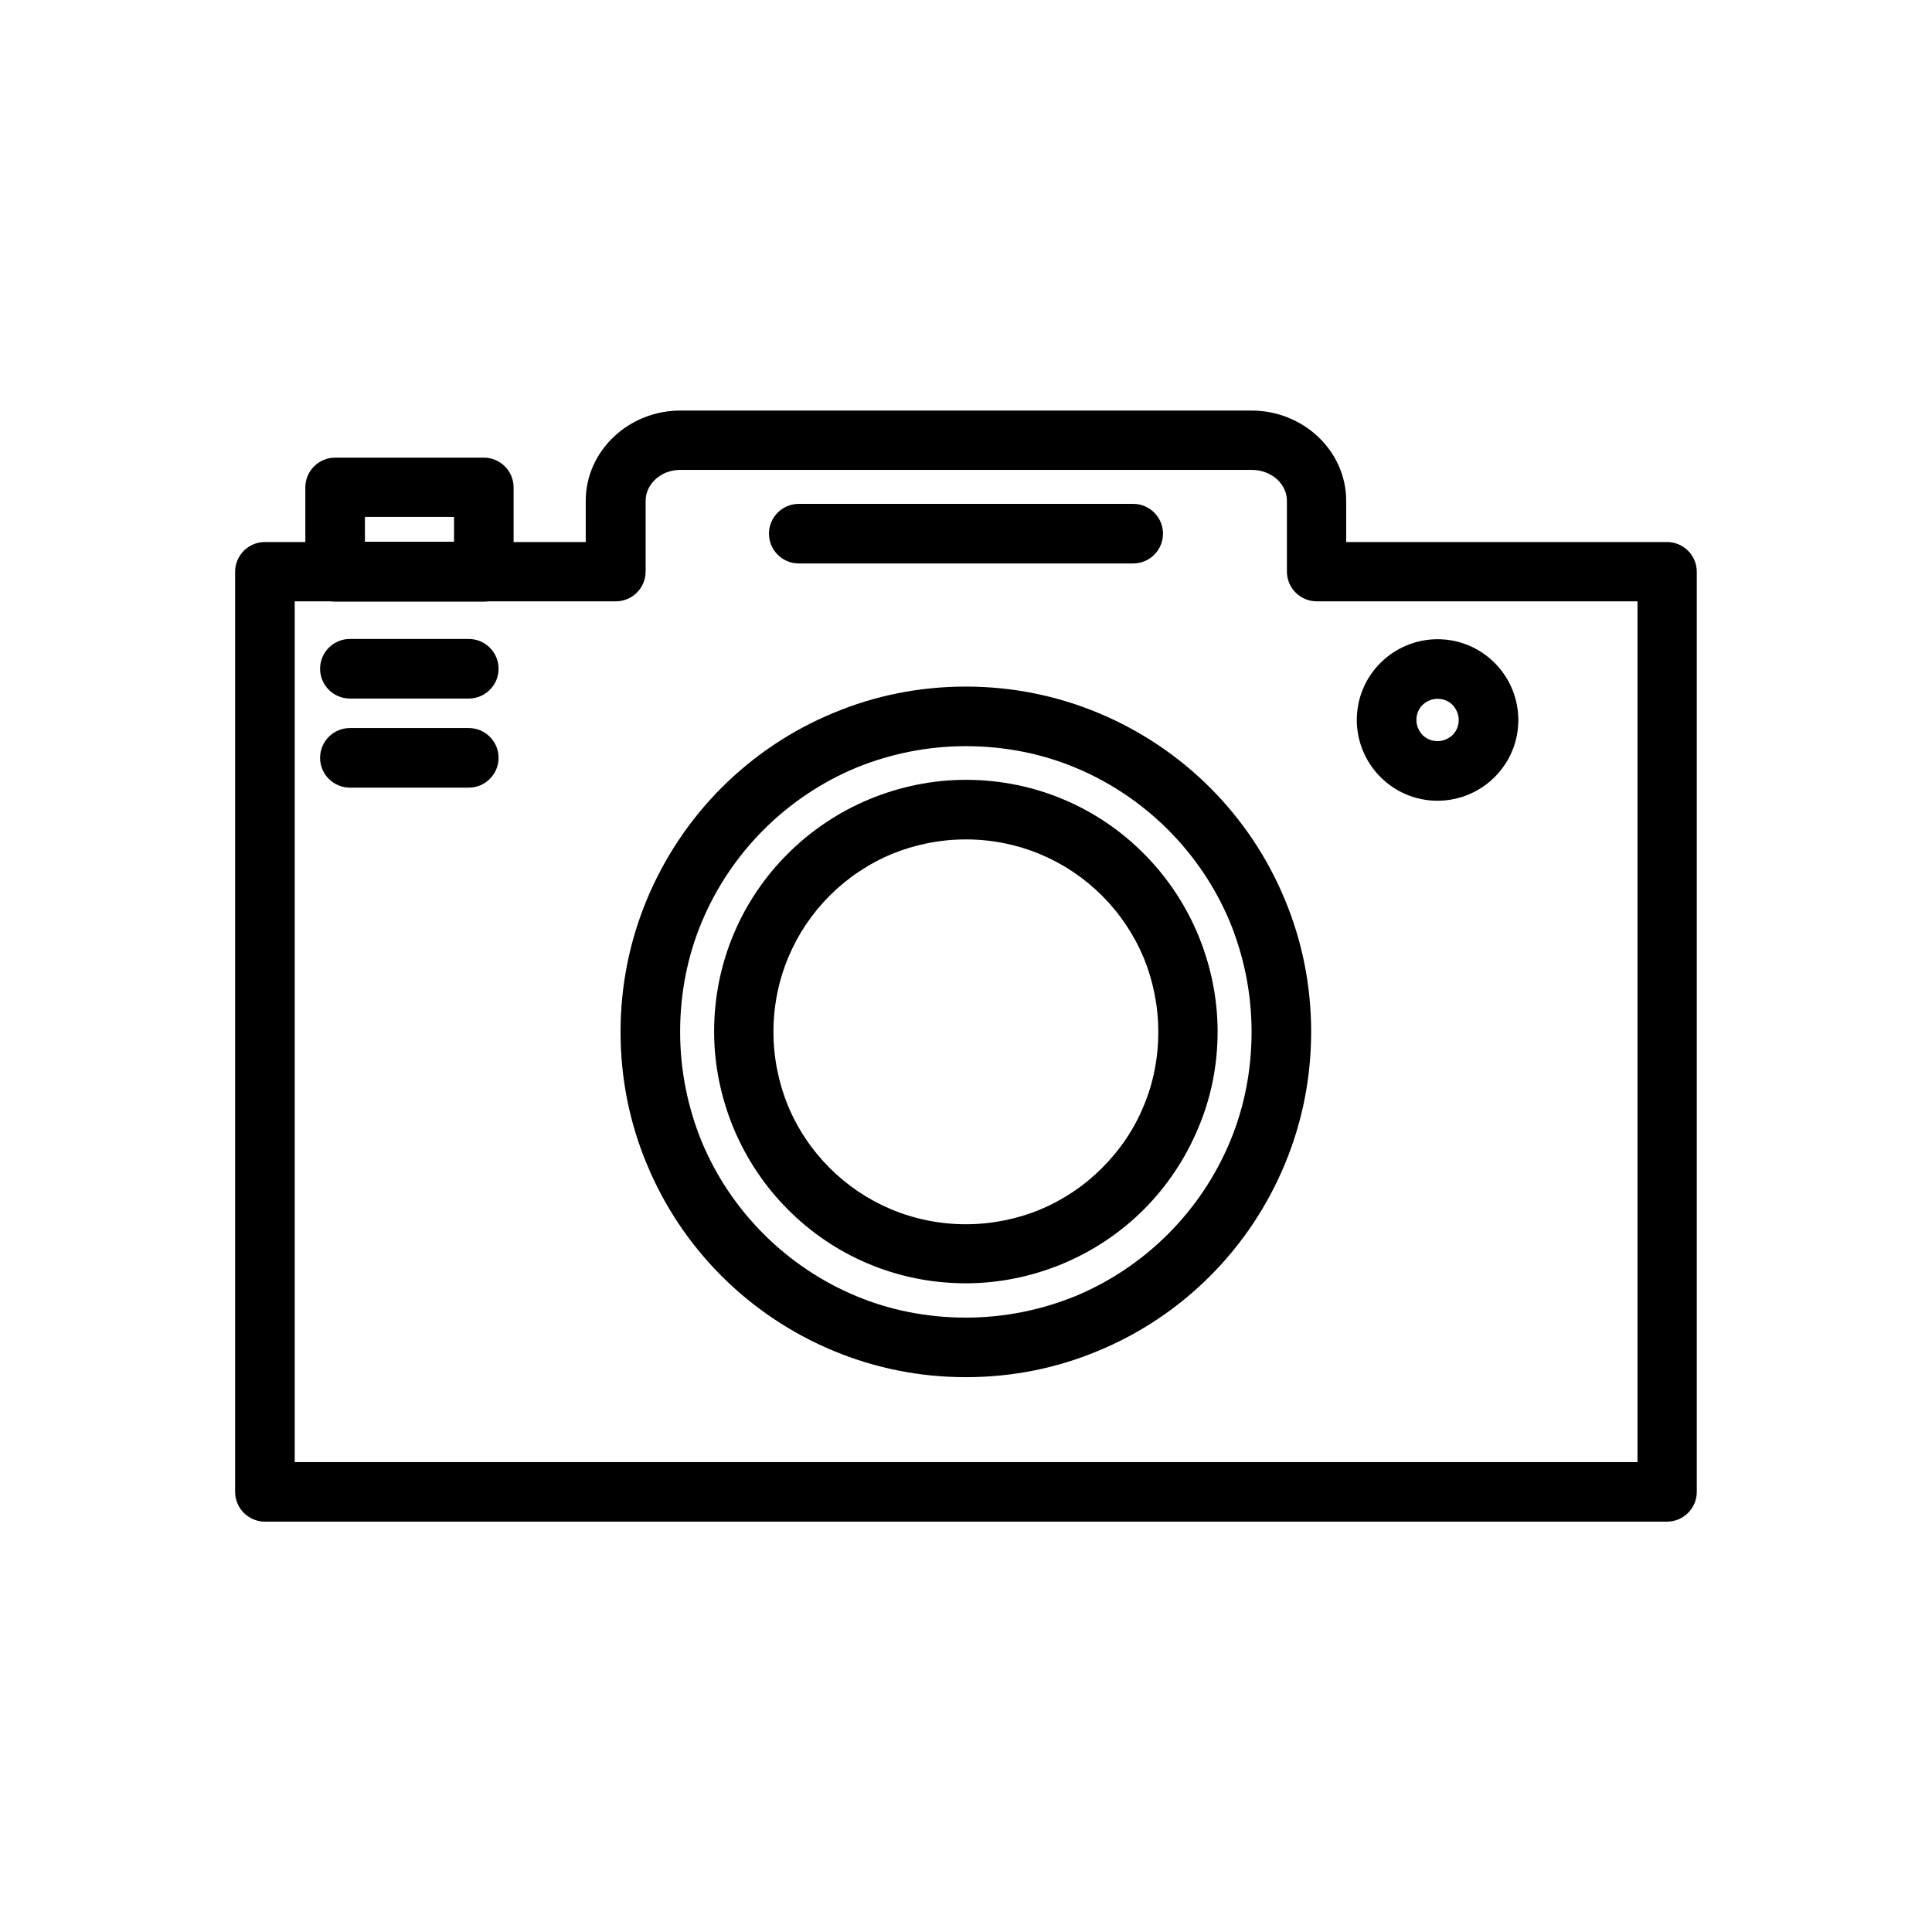 <?xml version="1.0" encoding="UTF-8"?>
<!-- The Best Svg Icon site in the world: iconSvg.co, Visit us! https://iconsvg.co -->
<svg fill="#000000" width="800px" height="800px" version="1.1" viewBox="144 144 512 512" xmlns="http://www.w3.org/2000/svg">
 <g>
  <path d="m214.21 287.64h85.016v-10.922c0-6.641 2.879-12.691 7.527-17.047 4.5-4.207 10.699-6.863 17.488-6.863h151.5c6.789 0 12.988 2.656 17.488 6.863 4.648 4.356 7.527 10.406 7.527 17.047v10.922h85.016c4.356 0 7.894 3.543 7.894 7.894v243.82c0 4.356-3.543 7.894-7.894 7.894h-371.57c-4.356 0-7.894-3.543-7.894-7.894v-243.82c0-4.356 3.543-7.894 7.894-7.894zm92.91 15.719h-85.016v228.11h355.85v-228.11h-85.016c-4.356 0-7.894-3.543-7.894-7.894v-18.746c0-2.141-0.961-4.133-2.508-5.609-1.699-1.551-4.059-2.582-6.715-2.582h-151.5c-2.656 0-5.019 0.961-6.715 2.582-1.551 1.477-2.508 3.469-2.508 5.609v18.746c0 4.356-3.543 7.894-7.894 7.894z"/>
  <path d="m436.05 381.36c-9.223-9.223-21.992-14.906-36.086-14.906-6.938 0-13.578 1.402-19.555 3.836-6.199 2.582-11.809 6.348-16.531 11.07-9.223 9.223-14.906 21.992-14.906 36.086 0 6.938 1.402 13.578 3.836 19.555 2.582 6.199 6.348 11.809 11.07 16.531 9.223 9.223 21.992 14.906 36.086 14.906 6.938 0 13.578-1.402 19.555-3.836 6.199-2.582 11.809-6.348 16.531-11.07s8.559-10.332 11.07-16.531c2.508-5.977 3.836-12.547 3.836-19.555 0-6.938-1.402-13.578-3.836-19.555-2.582-6.199-6.348-11.809-11.07-16.531zm-36.086-30.699c18.449 0 35.129 7.453 47.156 19.555 6.125 6.125 11.07 13.504 14.465 21.695 3.246 7.894 5.094 16.531 5.094 25.461 0 9.004-1.77 17.637-5.094 25.461-3.394 8.191-8.34 15.57-14.465 21.695s-13.504 11.07-21.695 14.465c-7.894 3.246-16.531 5.094-25.461 5.094-18.449 0-35.129-7.453-47.156-19.555-6.125-6.125-11.07-13.504-14.465-21.695-3.246-7.894-5.094-16.531-5.094-25.461 0-18.449 7.453-35.129 19.555-47.156 6.125-6.125 13.504-11.07 21.695-14.465 7.894-3.246 16.531-5.094 25.461-5.094z"/>
  <path d="m399.96 325.95c12.324 0 24.133 2.434 34.98 6.938 11.219 4.648 21.328 11.438 29.738 19.852 8.414 8.414 15.203 18.449 19.852 29.738 4.5 10.773 6.938 22.582 6.938 34.98 0 12.324-2.434 24.133-6.938 34.98-4.648 11.219-11.438 21.328-19.852 29.738-8.414 8.414-18.449 15.203-29.738 19.852-10.773 4.5-22.582 6.938-34.98 6.938-12.324 0-24.133-2.434-34.98-6.938-11.219-4.648-21.328-11.438-29.738-19.852-8.414-8.414-15.203-18.449-19.852-29.738-4.5-10.773-6.938-22.582-6.938-34.98 0-12.324 2.434-24.133 6.938-34.98 4.648-11.219 11.438-21.328 19.852-29.738 8.414-8.414 18.449-15.203 29.738-19.852 10.773-4.5 22.582-6.938 34.98-6.938zm29.004 21.477c-8.855-3.691-18.672-5.684-29.004-5.684-10.332 0-20.074 2.066-29.004 5.684-9.223 3.836-17.562 9.445-24.574 16.457-7.012 7.012-12.621 15.352-16.457 24.574-3.691 8.855-5.684 18.672-5.684 29.004s2.066 20.074 5.684 29.004c3.836 9.223 9.445 17.562 16.457 24.574 7.012 7.012 15.352 12.621 24.574 16.457 8.855 3.691 18.672 5.684 29.004 5.684 10.332 0 20.074-2.066 29.004-5.684 9.223-3.836 17.562-9.445 24.574-16.457 7.012-7.012 12.621-15.352 16.457-24.574 3.691-8.855 5.684-18.672 5.684-29.004s-2.066-20.074-5.684-29.004c-3.836-9.223-9.445-17.562-16.457-24.574-7.012-7.012-15.352-12.621-24.574-16.457z"/>
  <path d="m524.97 313.4c5.902 0 11.219 2.363 15.129 6.273 3.836 3.836 6.273 9.223 6.273 15.129 0 5.902-2.363 11.219-6.273 15.129-3.836 3.836-9.223 6.273-15.129 6.273-5.902 0-11.219-2.363-15.129-6.273-3.836-3.836-6.273-9.223-6.273-15.129 0-5.902 2.363-11.219 6.273-15.129 3.836-3.836 9.223-6.273 15.129-6.273zm3.984 17.414c-1.031-1.031-2.434-1.625-3.984-1.625-1.551 0-2.953 0.664-3.984 1.625-1.031 1.031-1.625 2.434-1.625 3.984s0.664 2.953 1.625 3.984c1.031 1.031 2.434 1.625 3.984 1.625 1.551 0 2.953-0.664 3.984-1.625 1.031-1.031 1.625-2.434 1.625-3.984s-0.664-2.953-1.625-3.984z"/>
  <path d="m232.81 265.28h39.406c4.356 0 7.894 3.543 7.894 7.894v22.359c0 4.356-3.543 7.894-7.894 7.894h-39.406c-4.356 0-7.894-3.543-7.894-7.894v-22.359c0-4.356 3.543-7.894 7.894-7.894zm31.512 15.719h-23.613v6.566h23.613z"/>
  <path d="m355.68 293.32c-4.356 0-7.894-3.543-7.894-7.894 0-4.356 3.543-7.894 7.894-7.894h88.629c4.356 0 7.894 3.543 7.894 7.894 0 4.356-3.543 7.894-7.894 7.894z"/>
  <path d="m236.72 329.12c-4.356 0-7.894-3.543-7.894-7.894 0-4.356 3.543-7.894 7.894-7.894h31.512c4.356 0 7.894 3.543 7.894 7.894 0 4.356-3.543 7.894-7.894 7.894z"/>
  <path d="m236.72 352.73c-4.356 0-7.894-3.543-7.894-7.894 0-4.356 3.543-7.894 7.894-7.894h31.512c4.356 0 7.894 3.543 7.894 7.894 0 4.356-3.543 7.894-7.894 7.894z"/>
 </g>
</svg>
